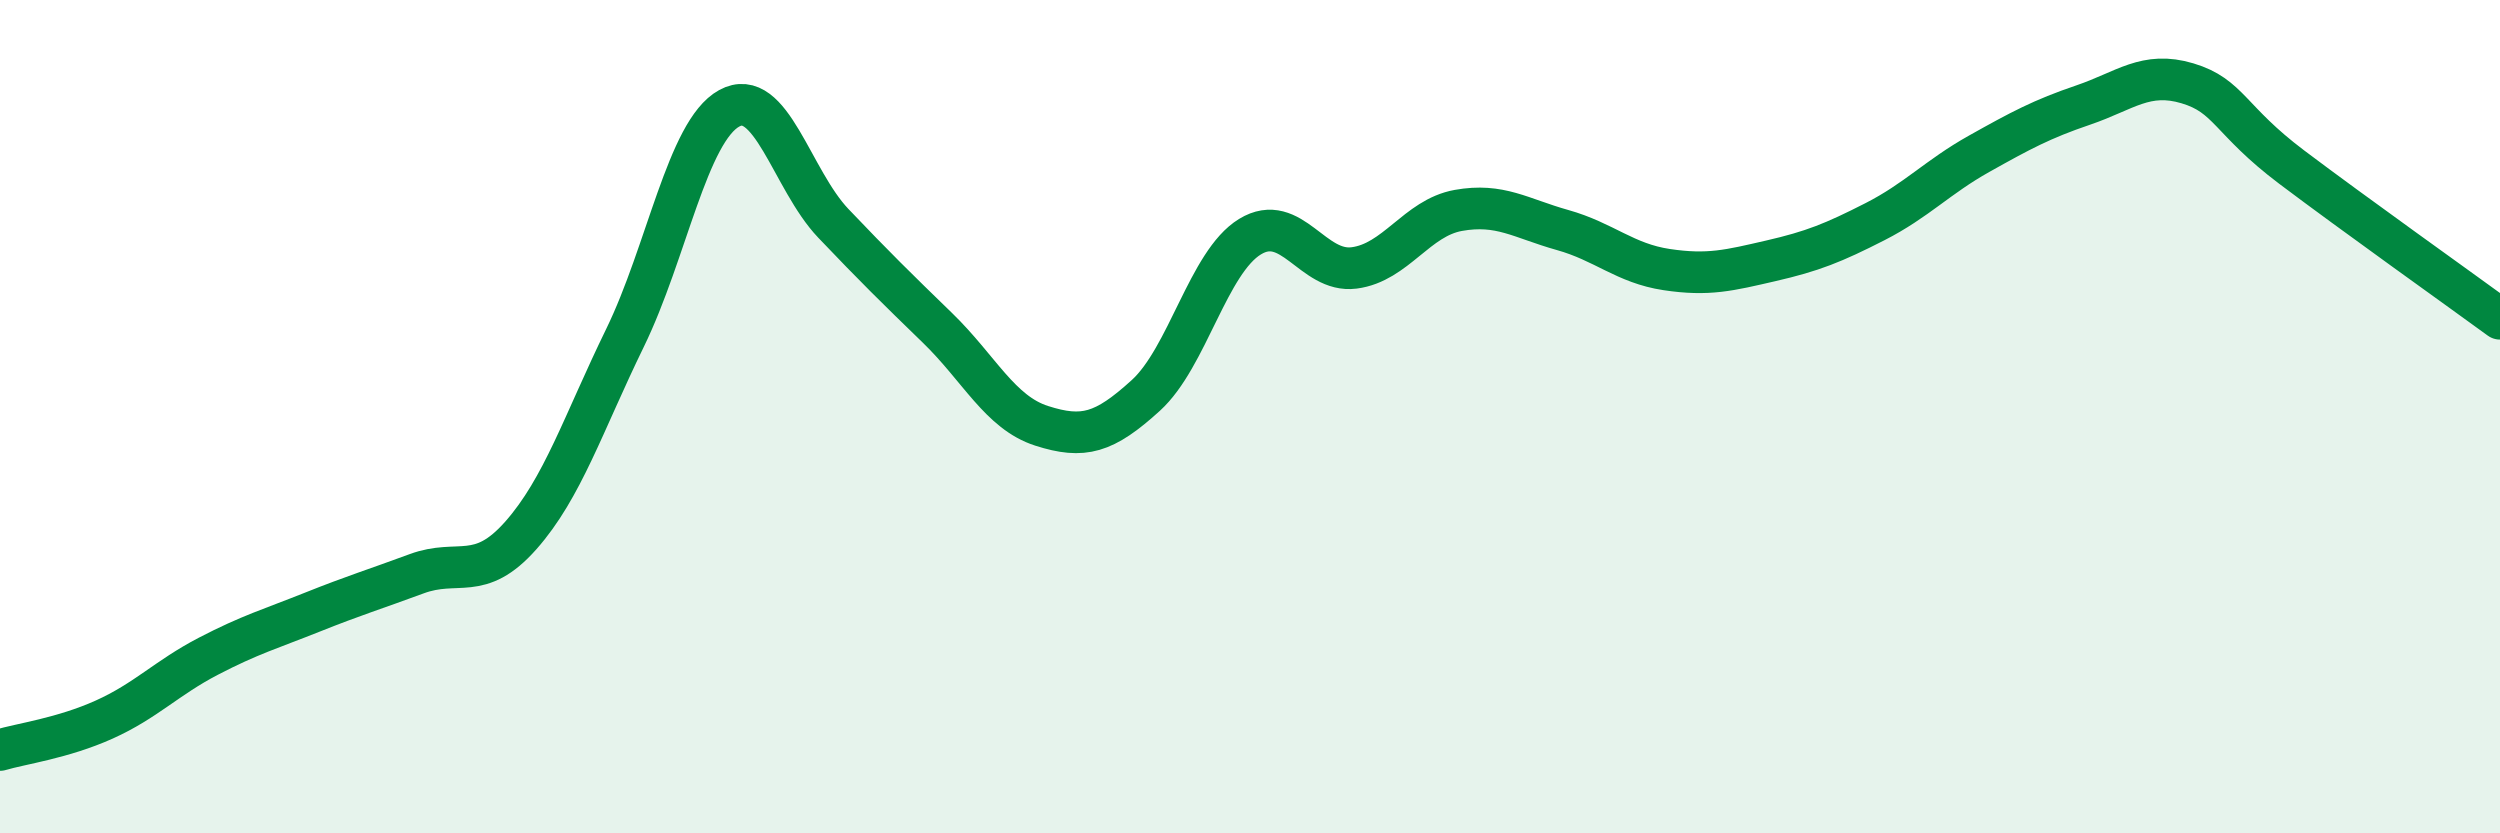 
    <svg width="60" height="20" viewBox="0 0 60 20" xmlns="http://www.w3.org/2000/svg">
      <path
        d="M 0,18 C 0.5,17.85 1.5,17.72 2.5,17.27 C 3.5,16.82 4,16.27 5,15.75 C 6,15.23 6.5,15.09 7.5,14.69 C 8.5,14.29 9,14.14 10,13.77 C 11,13.4 11.5,13.98 12.5,12.85 C 13.5,11.72 14,10.16 15,8.11 C 16,6.06 16.5,3.15 17.5,2.6 C 18.5,2.05 19,4.31 20,5.36 C 21,6.41 21.5,6.9 22.5,7.87 C 23.5,8.84 24,9.9 25,10.22 C 26,10.54 26.5,10.4 27.5,9.49 C 28.5,8.58 29,6.29 30,5.68 C 31,5.07 31.5,6.56 32.5,6.43 C 33.5,6.3 34,5.23 35,5.05 C 36,4.87 36.5,5.24 37.5,5.52 C 38.5,5.8 39,6.32 40,6.47 C 41,6.62 41.5,6.49 42.5,6.26 C 43.5,6.03 44,5.83 45,5.32 C 46,4.81 46.5,4.25 47.5,3.69 C 48.5,3.13 49,2.86 50,2.52 C 51,2.18 51.5,1.7 52.5,2 C 53.5,2.3 53.5,2.88 55,4.01 C 56.5,5.14 59,6.92 60,7.65L60 20L0 20Z"
        fill="#008740"
        opacity="0.1"
        stroke-linecap="round"
        stroke-linejoin="round"
      />
      <path
        d="M 0,18 C 0.5,17.85 1.5,17.72 2.5,17.27 C 3.5,16.82 4,16.27 5,15.75 C 6,15.23 6.5,15.09 7.5,14.69 C 8.5,14.29 9,14.14 10,13.77 C 11,13.4 11.5,13.98 12.5,12.85 C 13.5,11.72 14,10.16 15,8.11 C 16,6.06 16.5,3.15 17.5,2.6 C 18.5,2.05 19,4.31 20,5.36 C 21,6.41 21.5,6.9 22.5,7.87 C 23.5,8.84 24,9.9 25,10.22 C 26,10.54 26.5,10.4 27.5,9.49 C 28.5,8.58 29,6.29 30,5.68 C 31,5.07 31.5,6.56 32.5,6.43 C 33.5,6.3 34,5.23 35,5.05 C 36,4.87 36.5,5.24 37.5,5.52 C 38.5,5.8 39,6.32 40,6.47 C 41,6.62 41.5,6.49 42.5,6.26 C 43.5,6.03 44,5.83 45,5.32 C 46,4.81 46.5,4.25 47.5,3.69 C 48.5,3.13 49,2.86 50,2.52 C 51,2.18 51.5,1.7 52.5,2 C 53.5,2.3 53.5,2.88 55,4.01 C 56.5,5.14 59,6.92 60,7.65"
        stroke="#008740"
        stroke-width="1"
        fill="none"
        stroke-linecap="round"
        stroke-linejoin="round"
      />
    </svg>
  